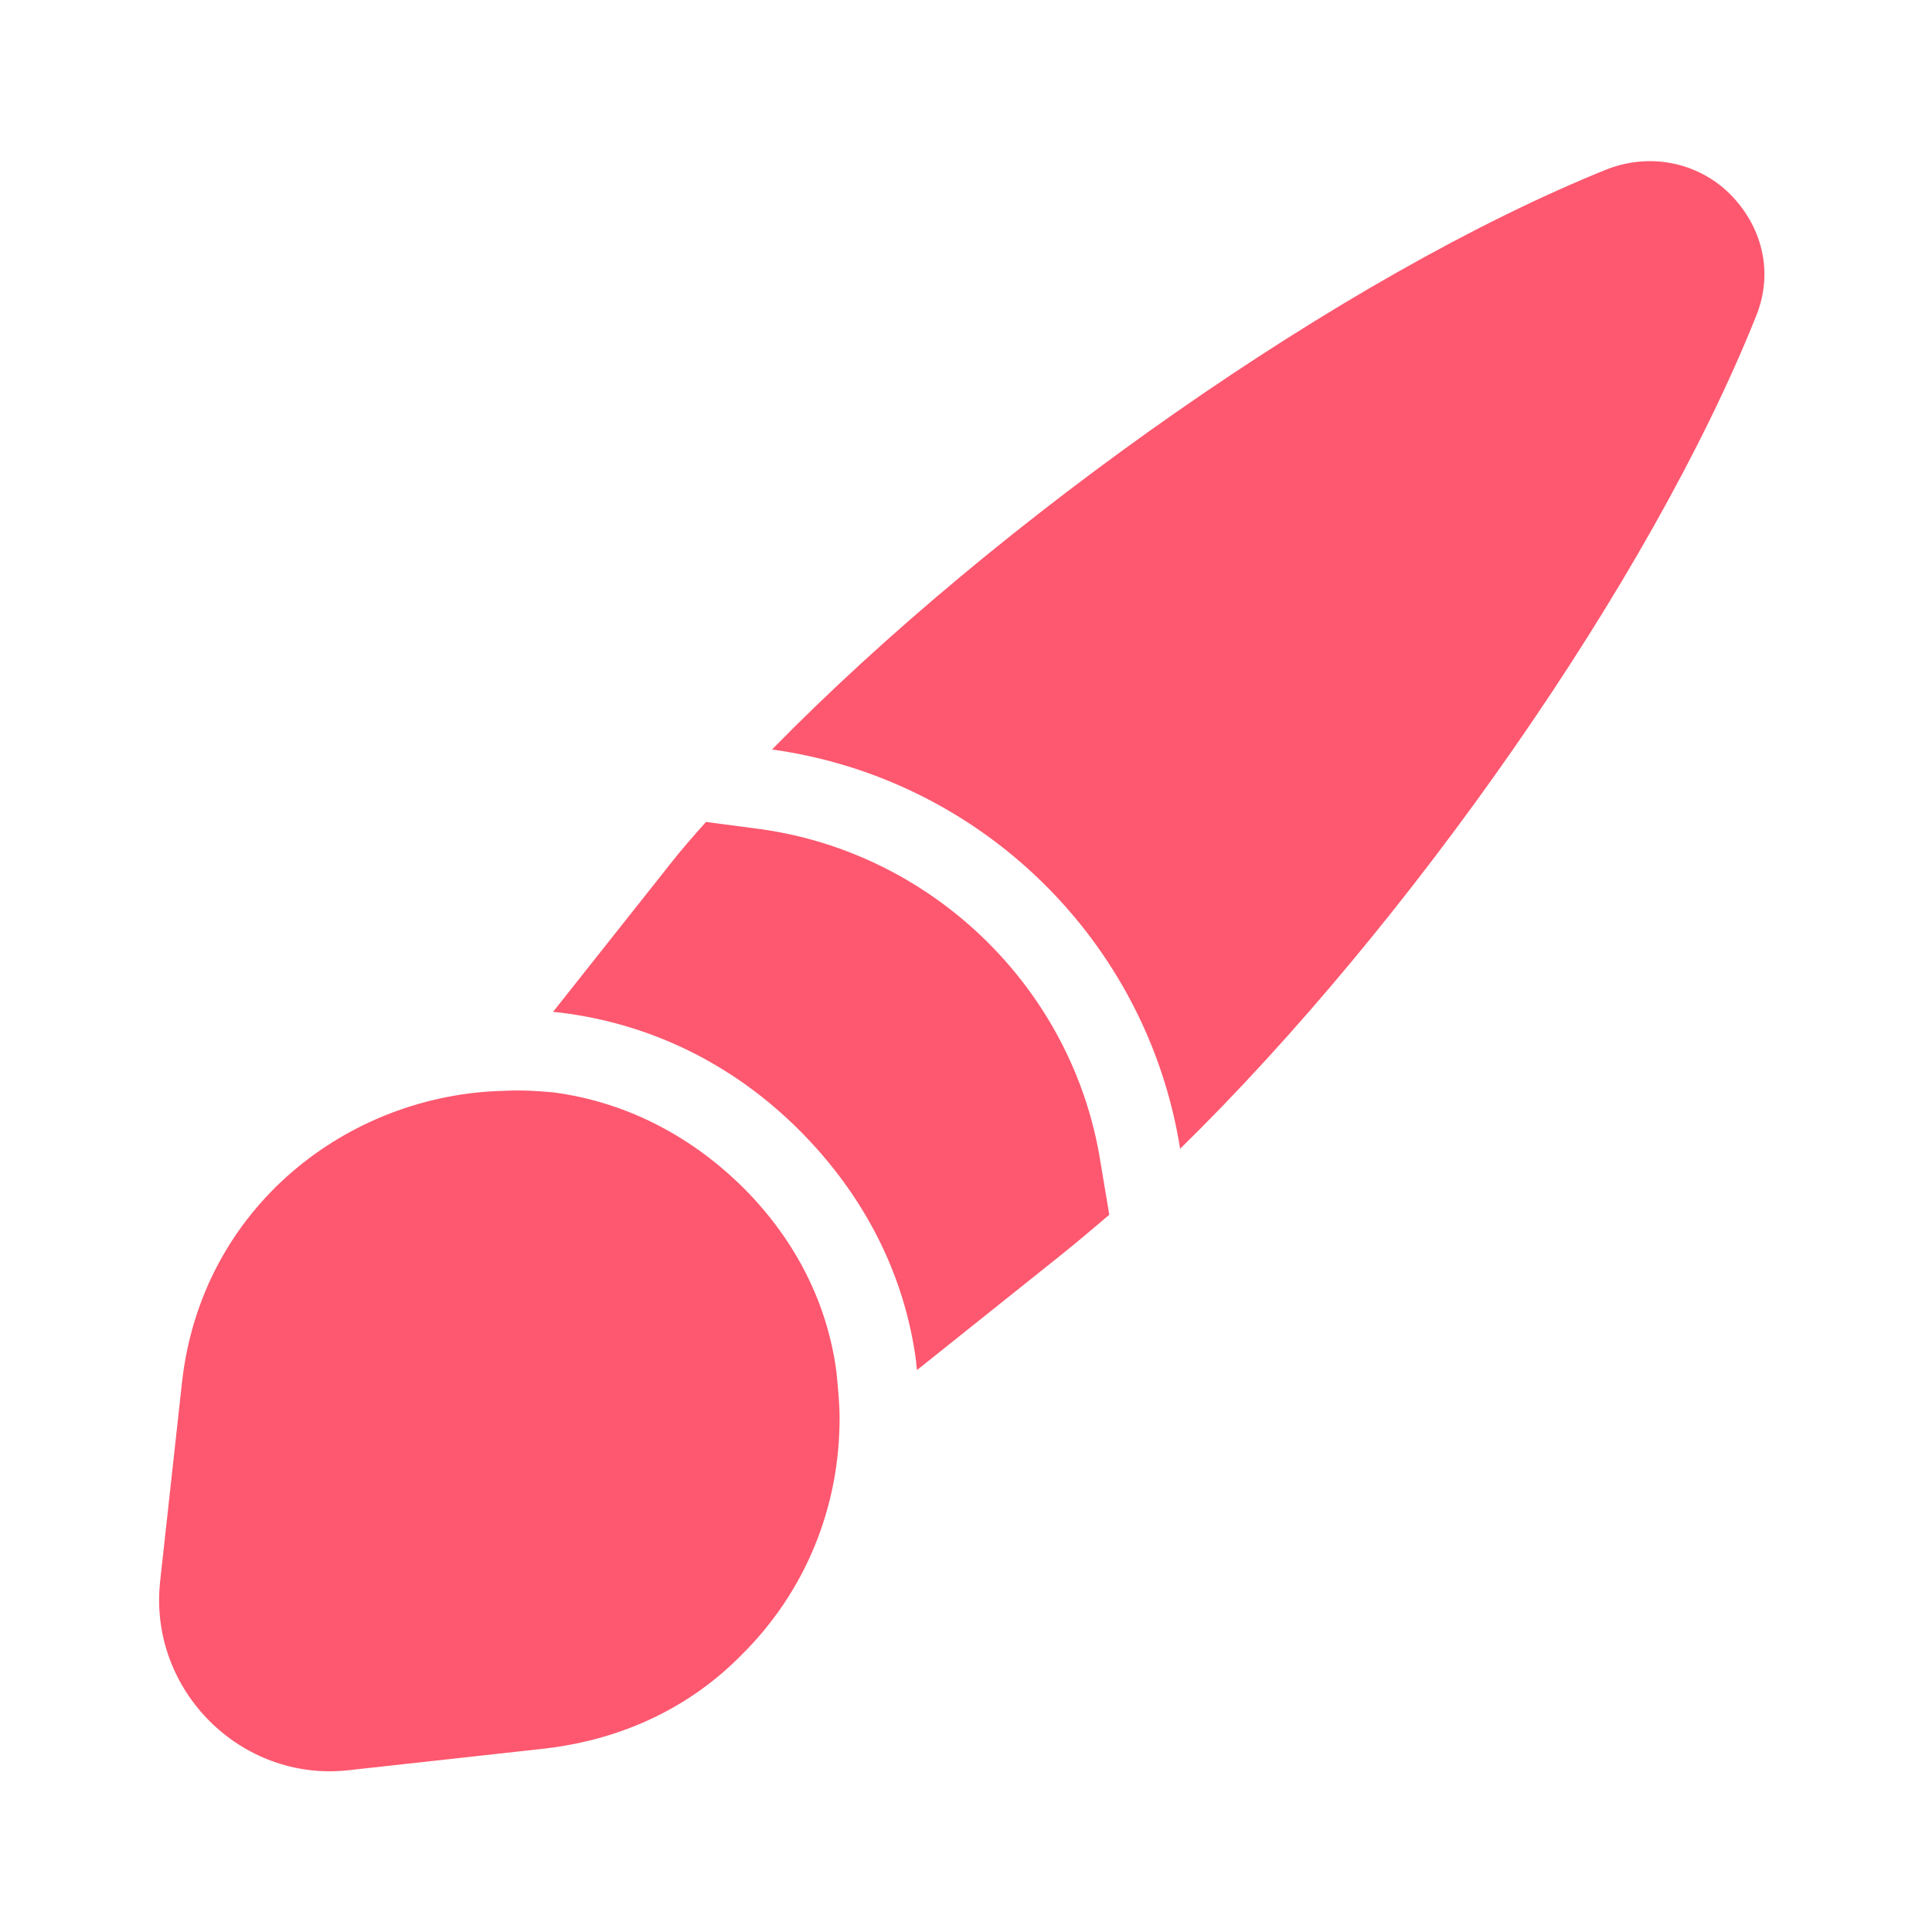 <svg width="30" height="30" viewBox="0 0 30 30" fill="none" xmlns="http://www.w3.org/2000/svg">
<path d="M27.262 4.925C25.625 9.013 21.887 14.35 18.325 17.838C17.812 14.613 15.238 12.088 11.988 11.638C15.488 8.063 20.863 4.275 24.962 2.625C25.688 2.35 26.413 2.563 26.863 3.013C27.337 3.488 27.562 4.2 27.262 4.925Z" fill="#FD586F"/>
<path d="M17.225 18.863C16.975 19.075 16.725 19.288 16.475 19.488L14.238 21.275C14.238 21.238 14.225 21.188 14.225 21.138C14.05 19.8 13.425 18.563 12.412 17.55C11.387 16.525 10.113 15.9 8.712 15.725C8.675 15.725 8.625 15.713 8.587 15.713L10.4 13.425C10.575 13.2 10.762 12.988 10.963 12.763L11.812 12.875C14.5 13.25 16.663 15.363 17.087 18.038L17.225 18.863Z" fill="#FD586F"/>
<path d="M13.037 22.025C13.037 23.4 12.512 24.712 11.512 25.7C10.75 26.475 9.725 27 8.475 27.15L5.412 27.488C3.737 27.675 2.3 26.238 2.487 24.55L2.825 21.475C3.125 18.738 5.412 16.988 7.838 16.938C8.075 16.925 8.338 16.938 8.588 16.962C9.65 17.1 10.675 17.587 11.537 18.438C12.375 19.275 12.85 20.262 12.988 21.3C13.012 21.55 13.037 21.788 13.037 22.025Z" fill="#FD586F"/>
</svg>
